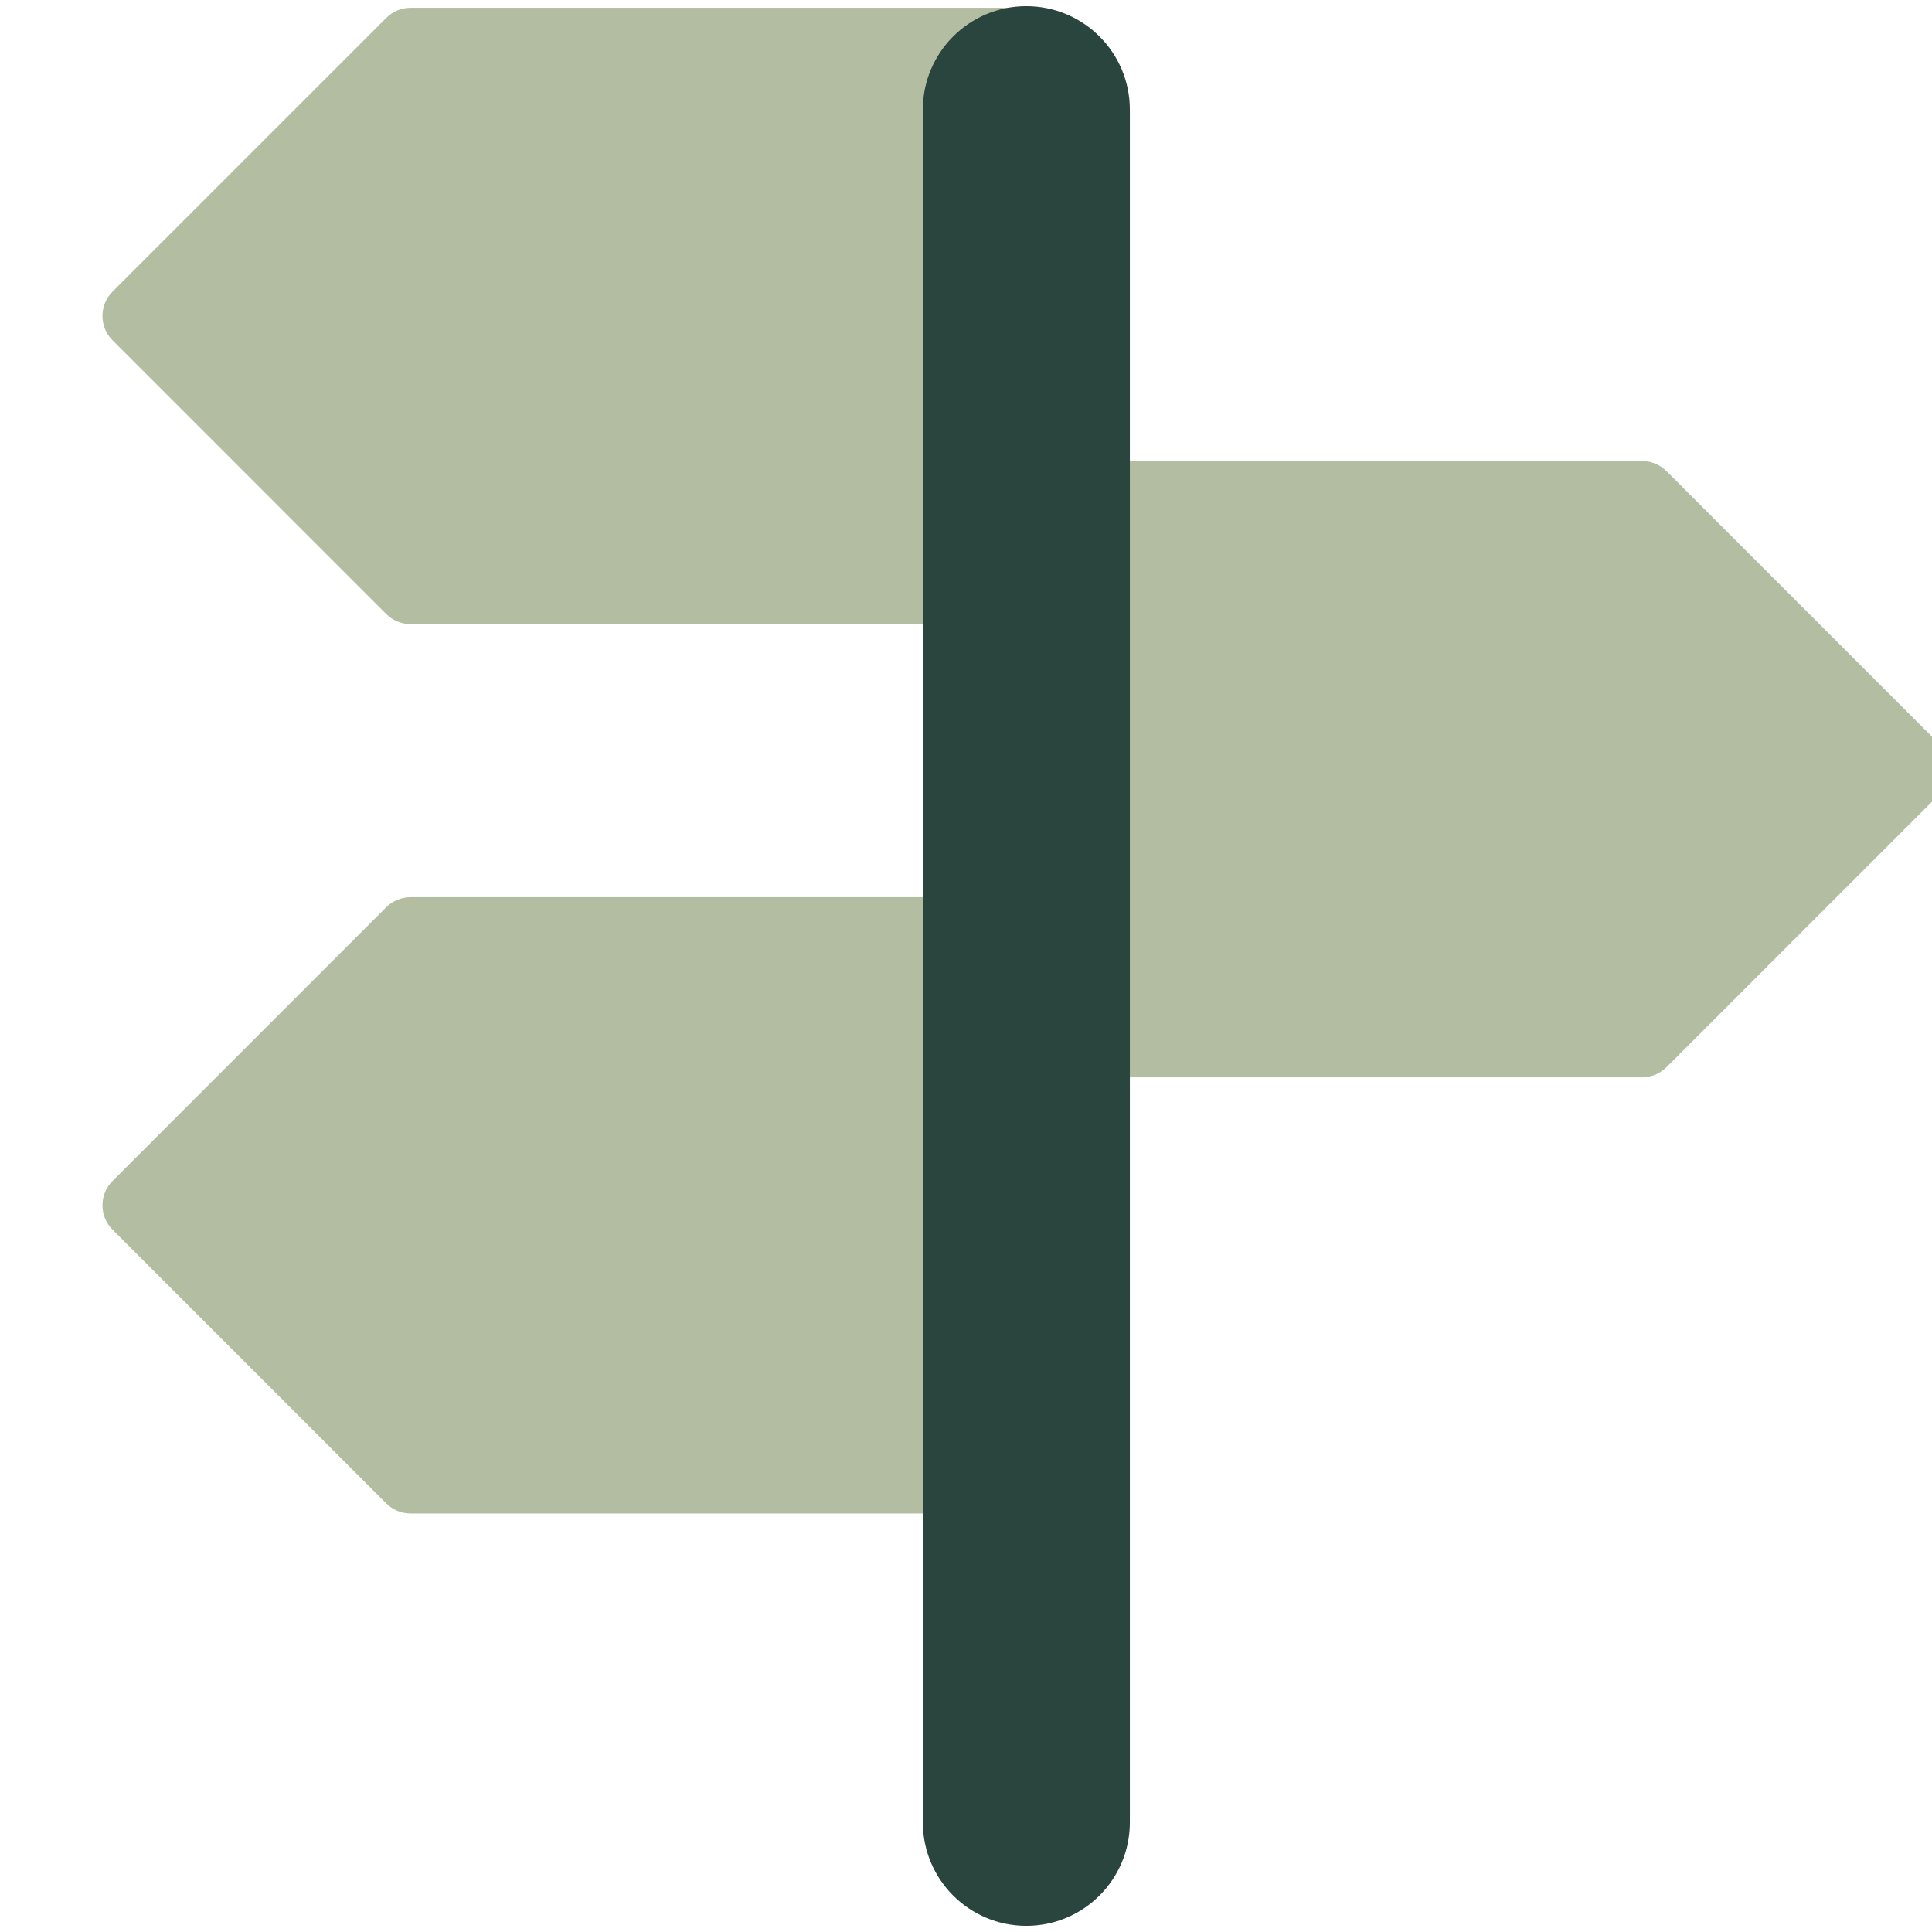 <?xml version="1.0" encoding="UTF-8"?>
<svg xmlns="http://www.w3.org/2000/svg" width="32" height="32" viewBox="0 0 32 32" fill="none">
  <g clip-path="url(#clip0_2104_653)">
    <path fill-rule="evenodd" clip-rule="evenodd" d="M6.801 0.129C6.65 0.129 6.504 0.189 6.397 0.297L1.865 4.829C1.641 5.052 1.641 5.414 1.865 5.637L6.397 10.17C6.504 10.277 6.65 10.337 6.801 10.337H16.428V14.86H6.801C6.65 14.86 6.504 14.92 6.397 15.027L1.865 19.56C1.641 19.783 1.641 20.145 1.865 20.368L6.397 24.901C6.504 25.008 6.65 25.068 6.801 25.068H16.999C17.315 25.068 17.571 24.812 17.571 24.497V17.844H27.198C27.349 17.844 27.494 17.783 27.602 17.676L32.134 13.144C32.357 12.921 32.357 12.559 32.134 12.336L27.602 7.803C27.494 7.696 27.349 7.636 27.198 7.636H17.571V0.701C17.571 0.385 17.315 0.129 16.999 0.129H6.801Z" fill="#B3BDA2"></path>
    <path fill-rule="evenodd" clip-rule="evenodd" d="M16.999 0.102C17.946 0.102 18.714 0.869 18.714 1.816V30.184C18.714 31.131 17.946 31.898 16.999 31.898C16.053 31.898 15.285 31.131 15.285 30.184V1.816C15.285 0.869 16.053 0.102 16.999 0.102Z" fill="#2A453D"></path>
  </g>
  <defs>
    <clipPath id="clip0_2104_653">
      <rect width="32" height="32" fill="white"></rect>
    </clipPath>
  </defs>
</svg>
